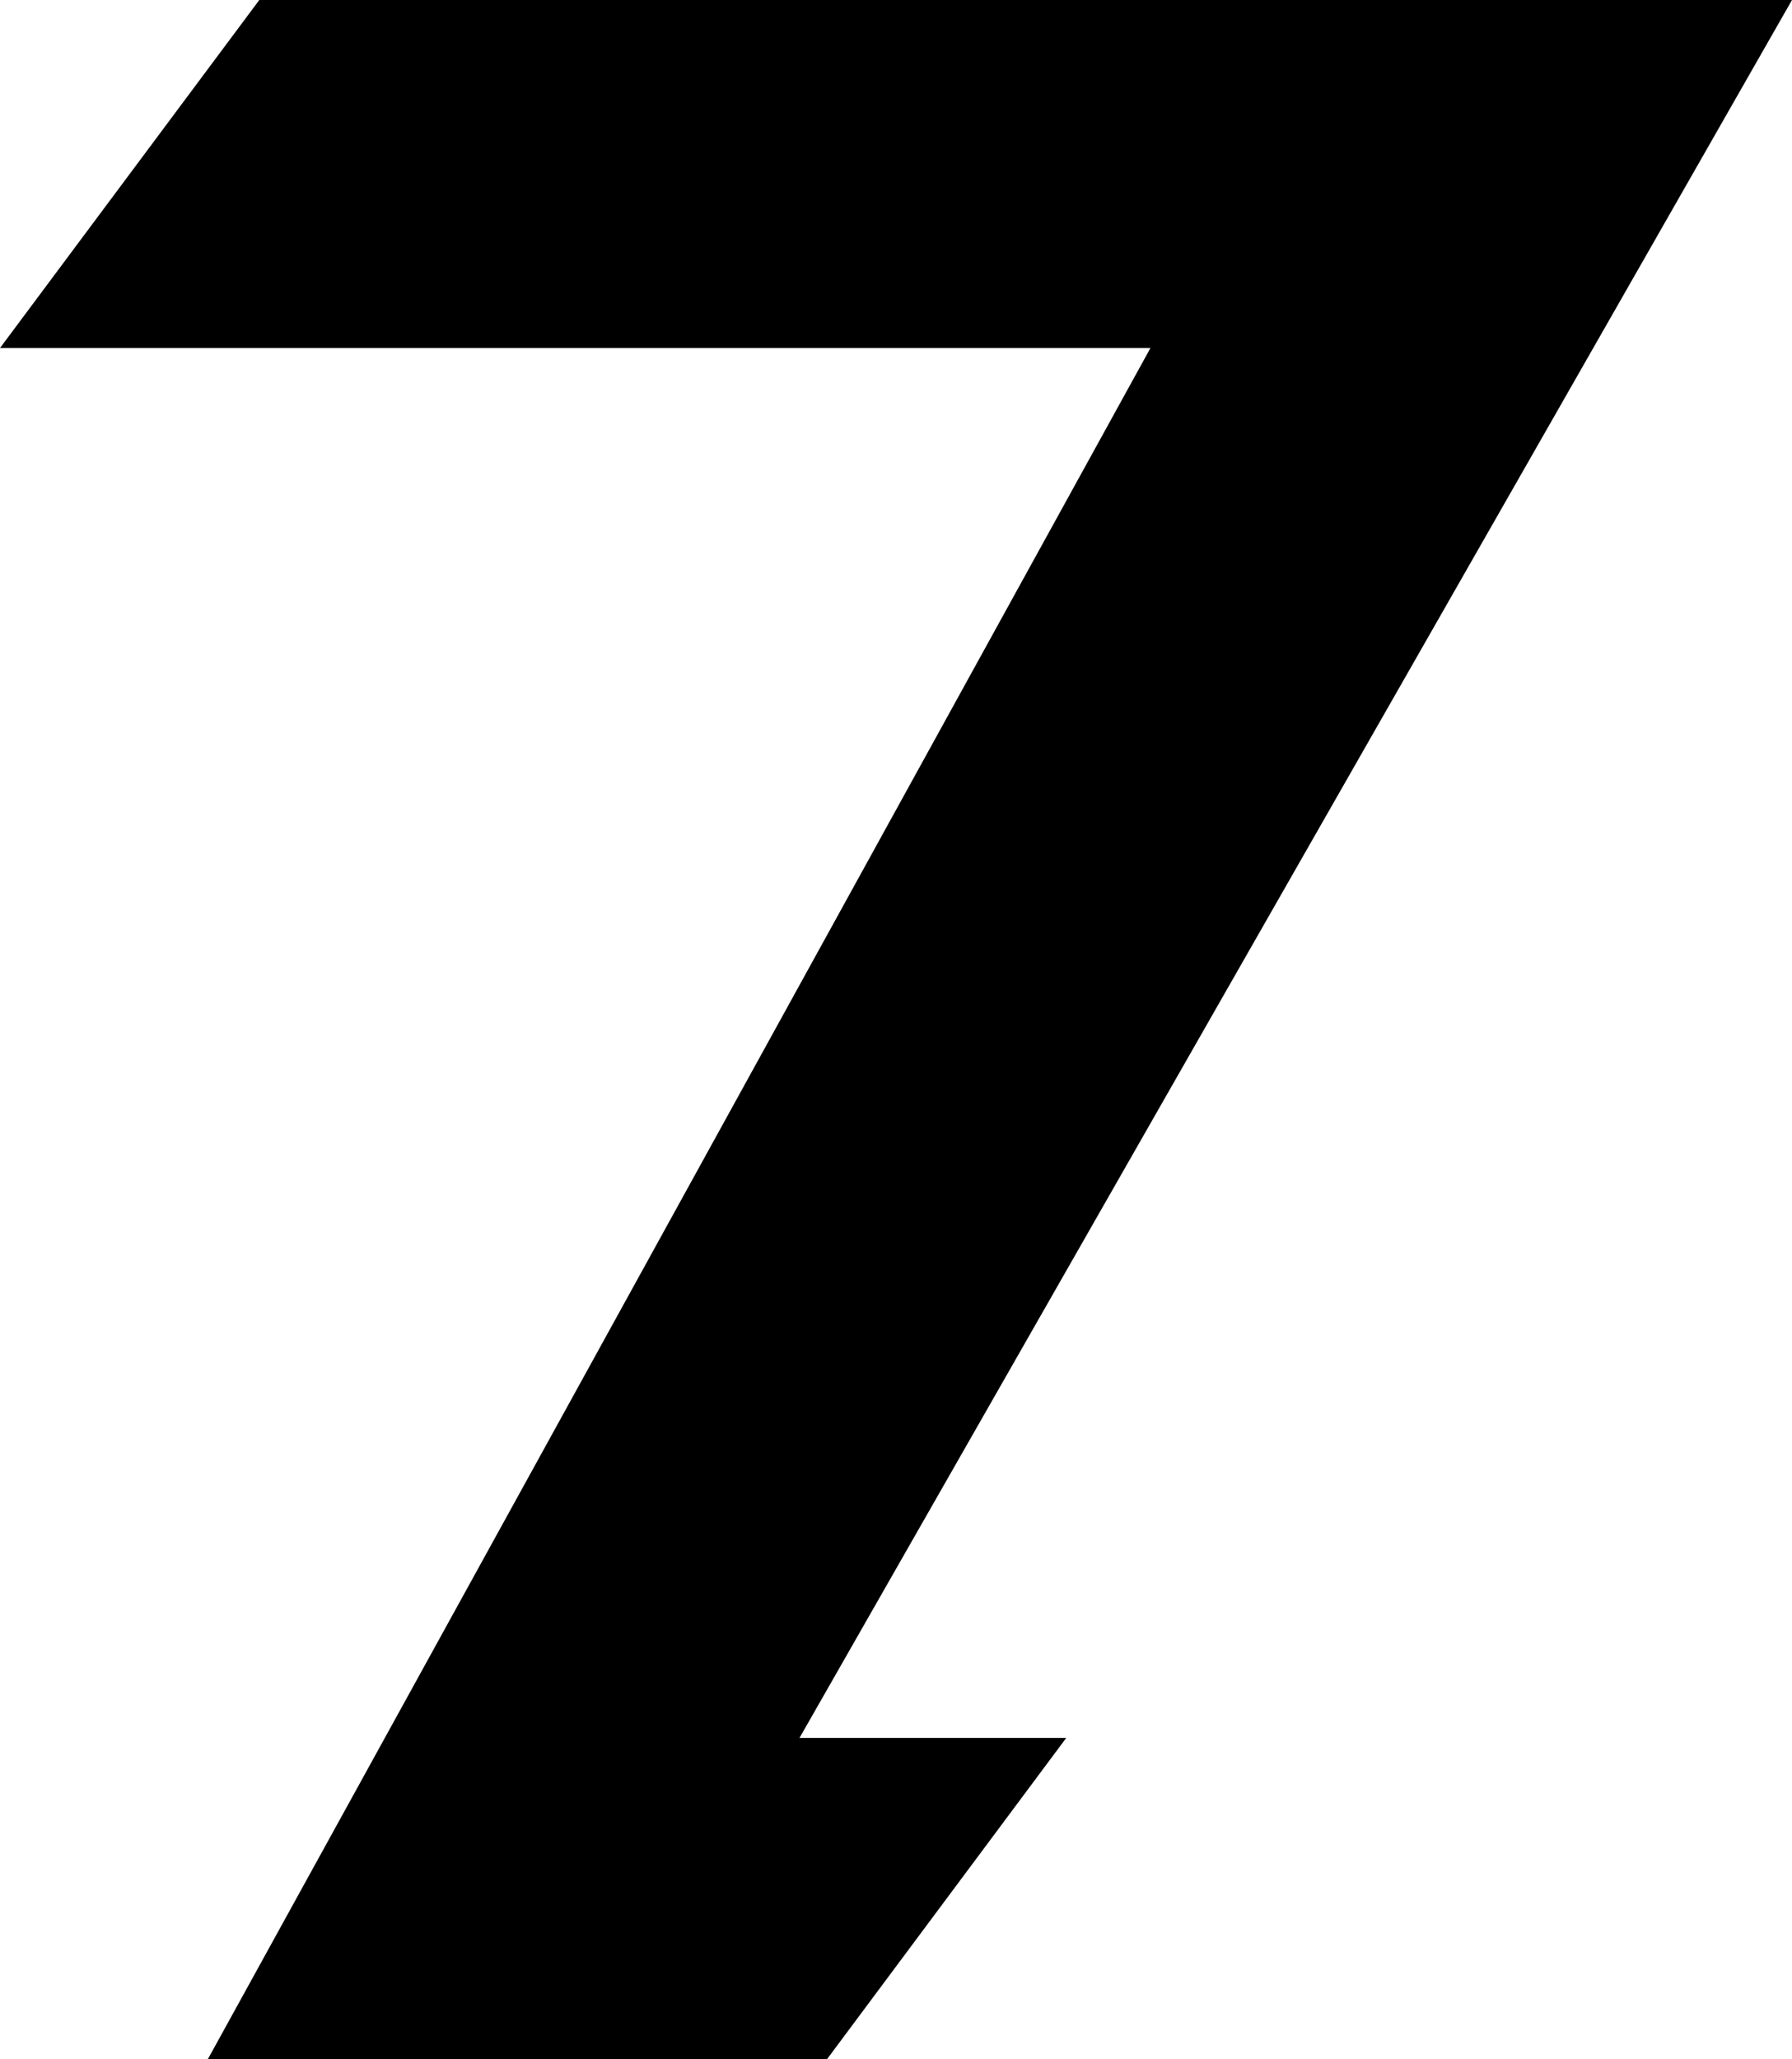 <svg xmlns="http://www.w3.org/2000/svg" data-name="レイヤー 2" viewBox="0 0 24.05 27.63"><g data-name="レイヤー 1"><path d="M3.48 0 0 4.67h15.44L2.79 27.63h8.31l3.21-4.31h-3.58L24.05 0z" data-name="パス 385"/></g></svg>